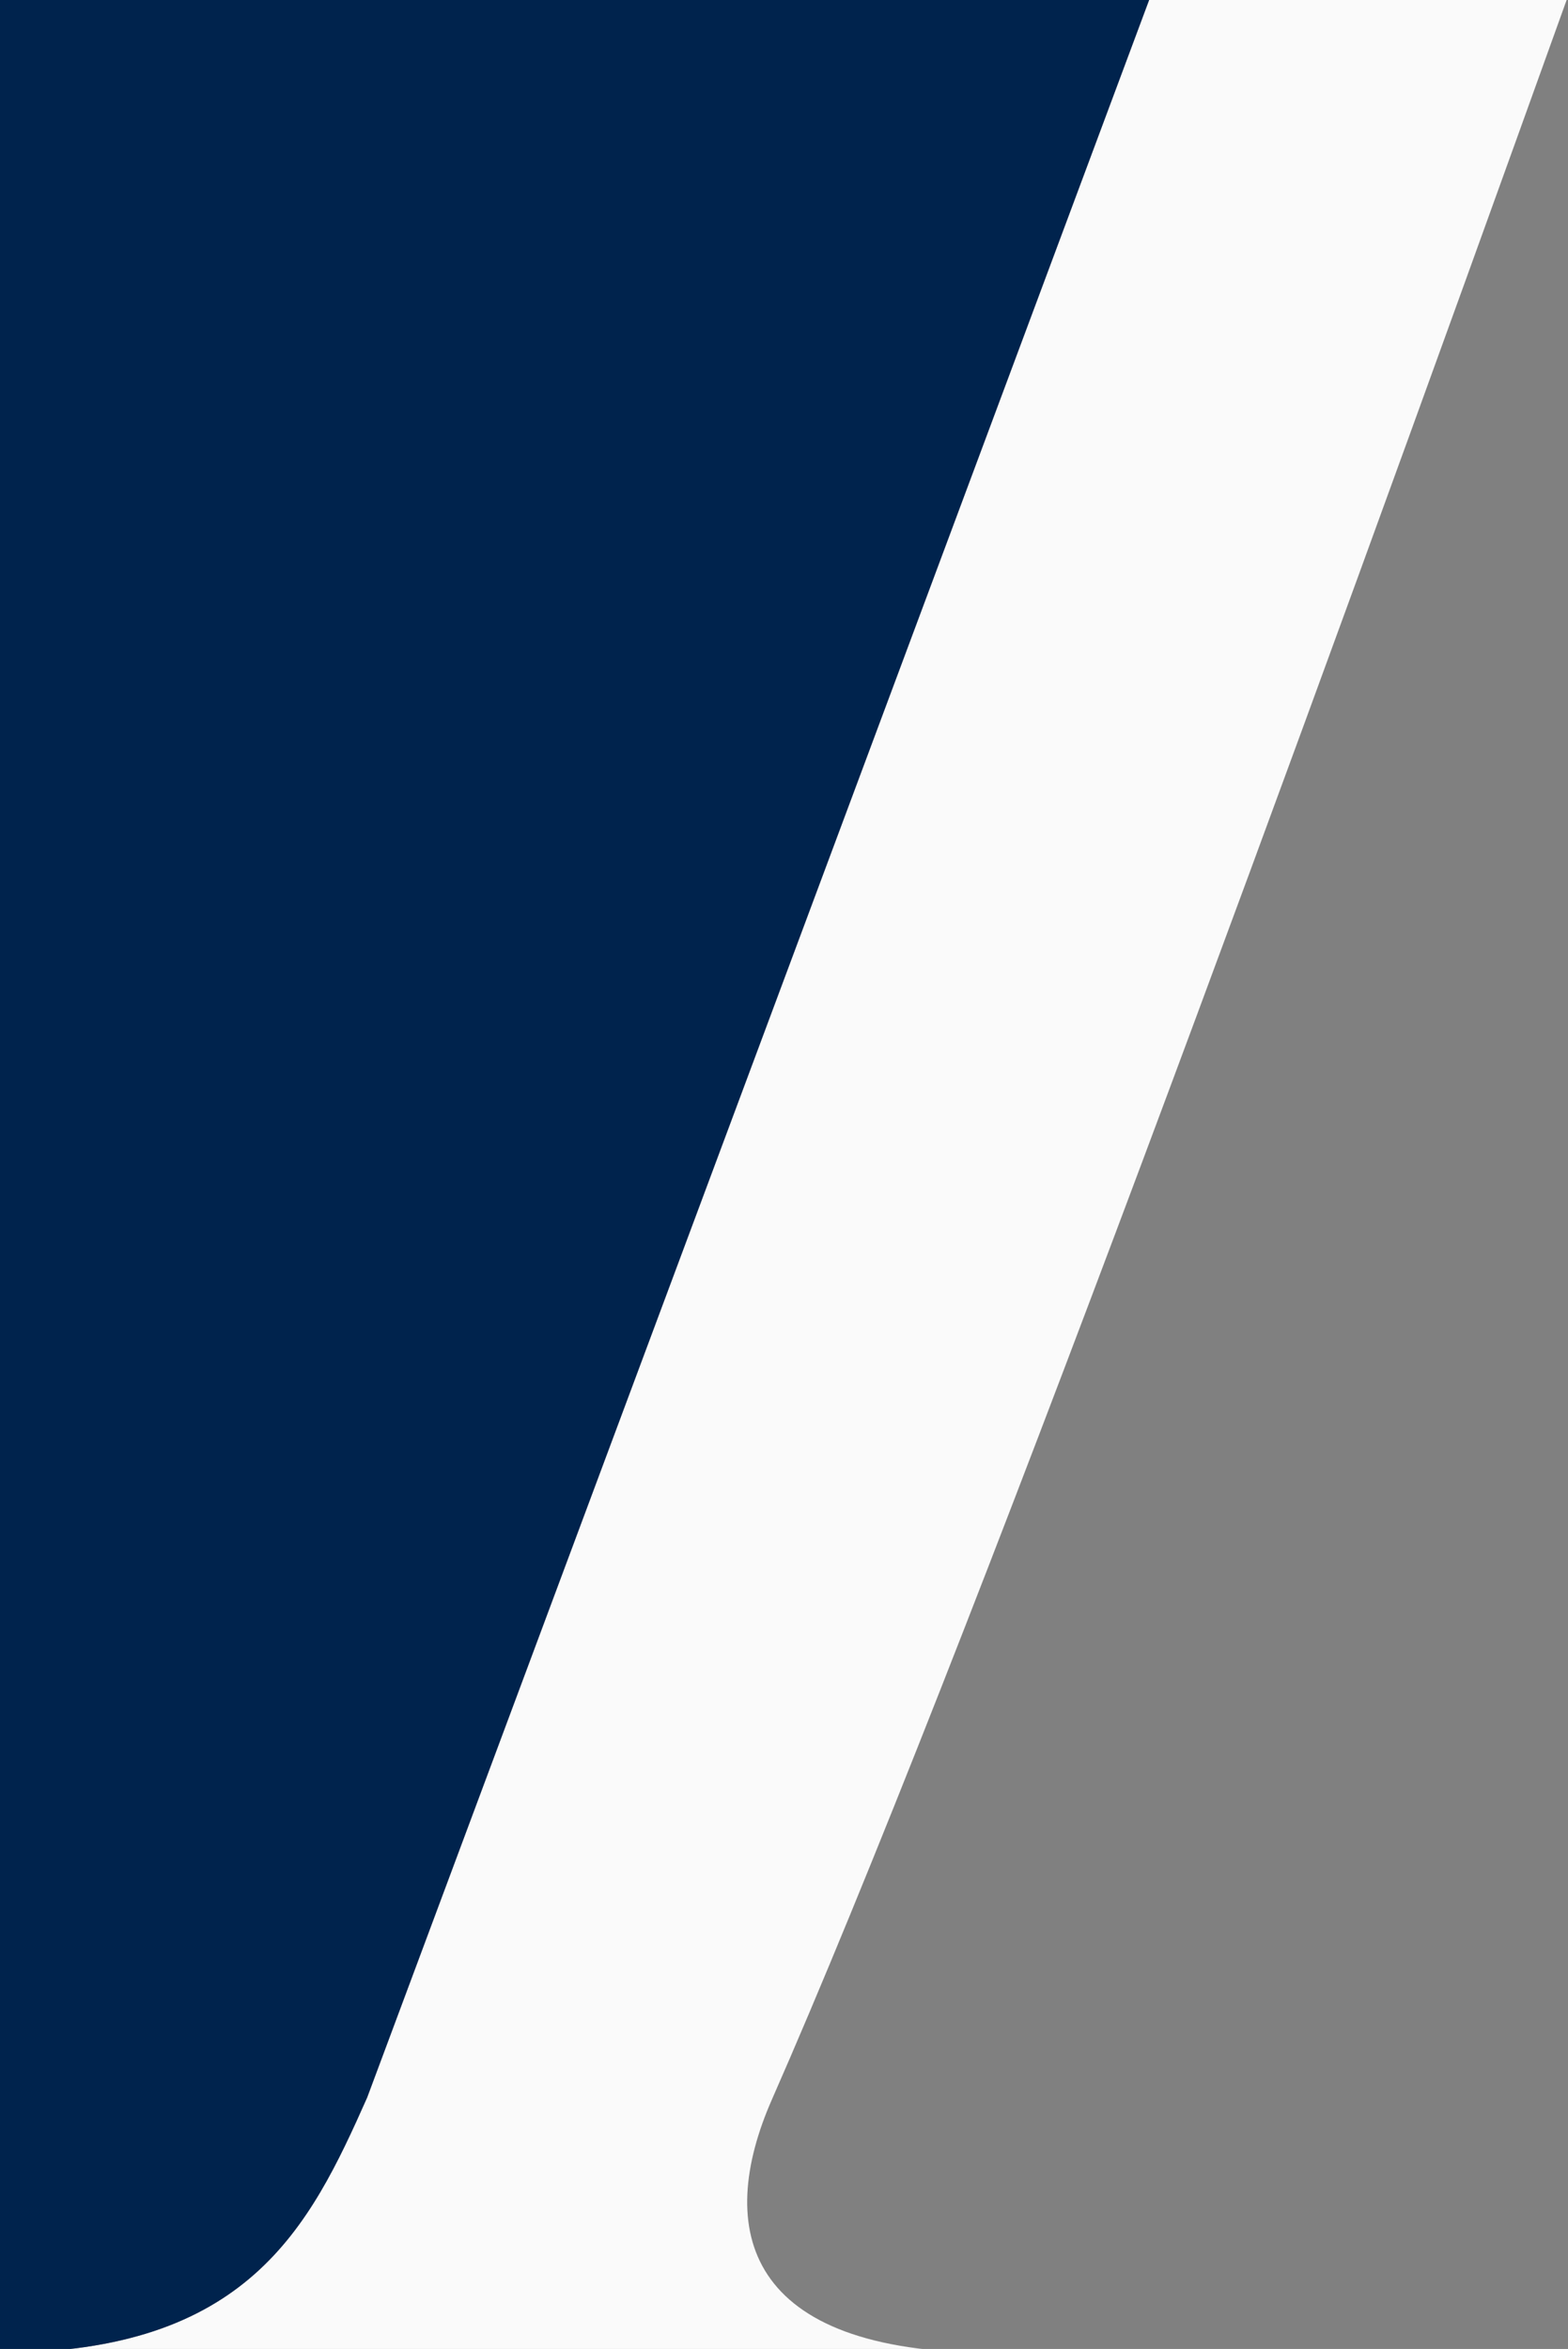 <svg id="Laag_1" data-name="Laag 1" xmlns="http://www.w3.org/2000/svg" viewBox="0 0 205 307"><rect x="0" y="0" width="205" height="307" fill="#808080" stroke="none"/><defs><style>.cls-1{fill:#fafafa;}.cls-2{fill:#00234d;}</style></defs><path class="cls-1" d="M0,307.5c32.38,0,40.45-16.36,48-33.36L150.42-.5H205c-34.83,96.88-78.88,217.63-104.08,274.9-7.48,17-3.57,33.1,28.75,33.1Z"/><path class="cls-2" d="M0,307.5c32.38,0,40.45-16.36,48-33.36L150.42-.5H-21.25v308Z"/></svg>